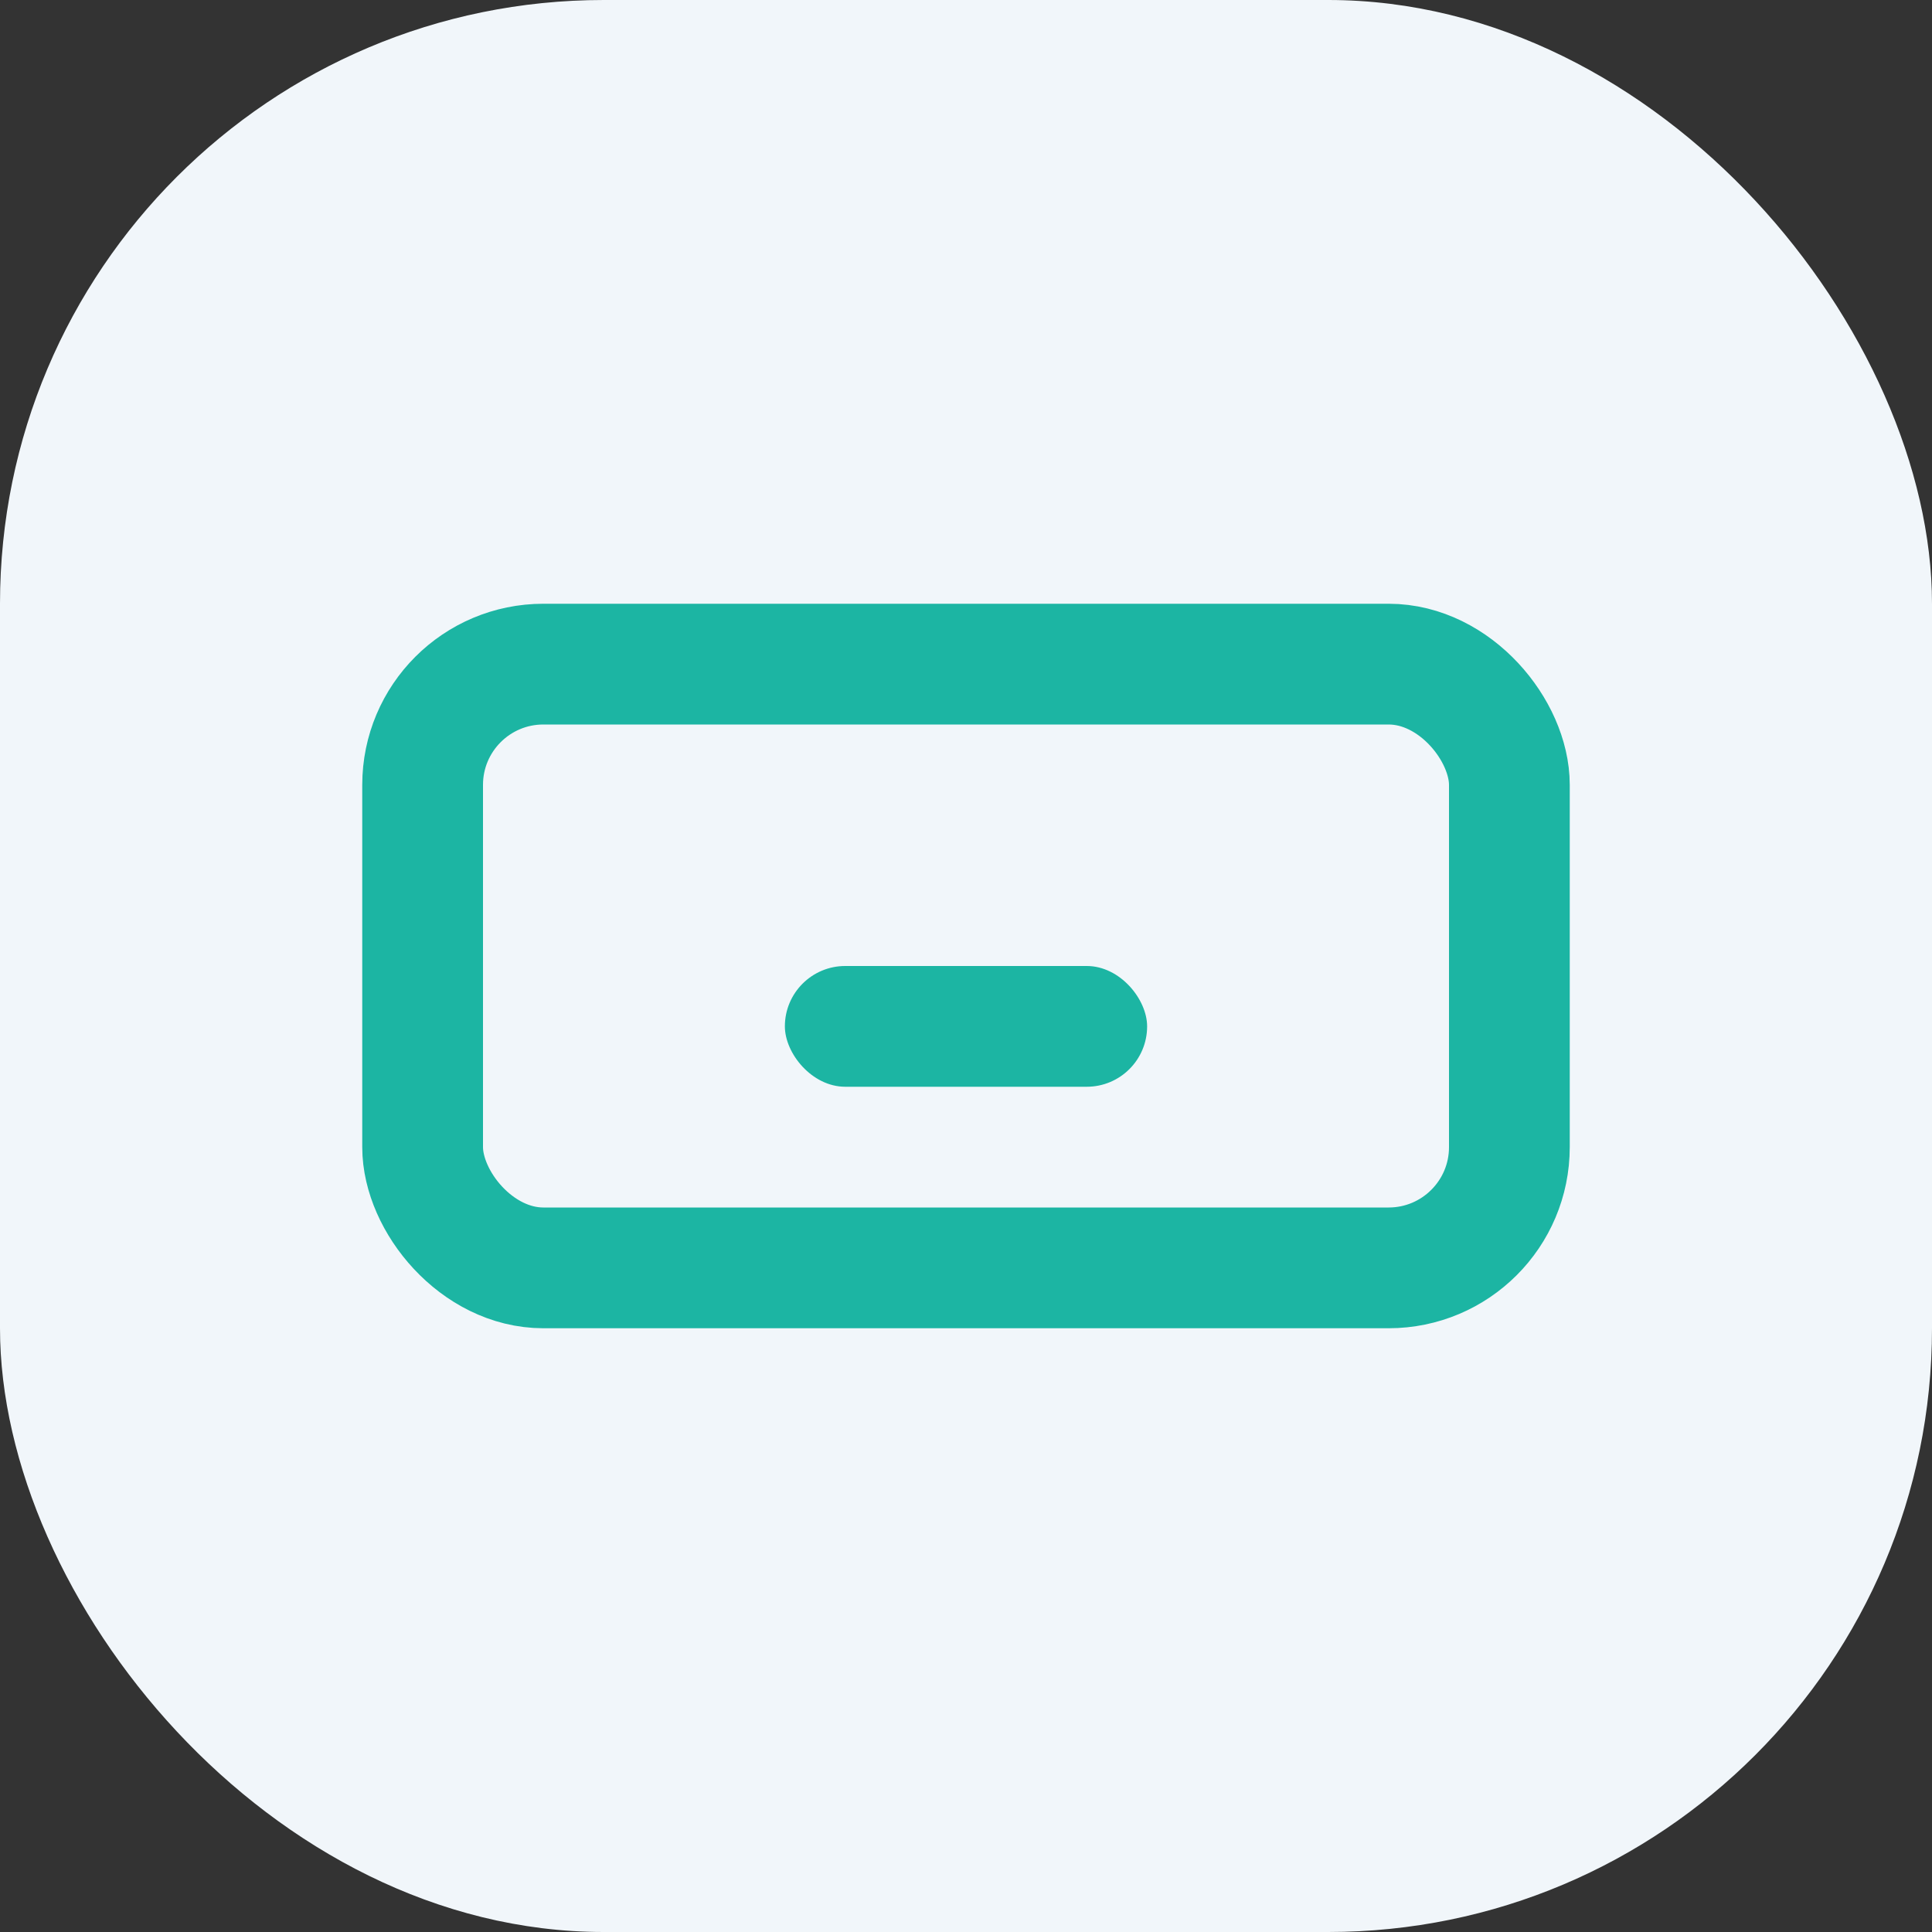 <?xml version="1.0" encoding="UTF-8"?>
<svg xmlns="http://www.w3.org/2000/svg" width="32" height="32" viewBox="0 0 32 32"><rect x="0" y="0" width="32" height="32" fill="#333333" stroke="none"/><rect width="32" height="32" rx="10" fill="#F1F6FA"/><rect x="7" y="11" width="18" height="10" rx="2" fill="none" stroke="#1CB5A3" stroke-width="2"/><rect x="13" y="16" width="6" height="2" rx="1" fill="#1CB5A3"/></svg>